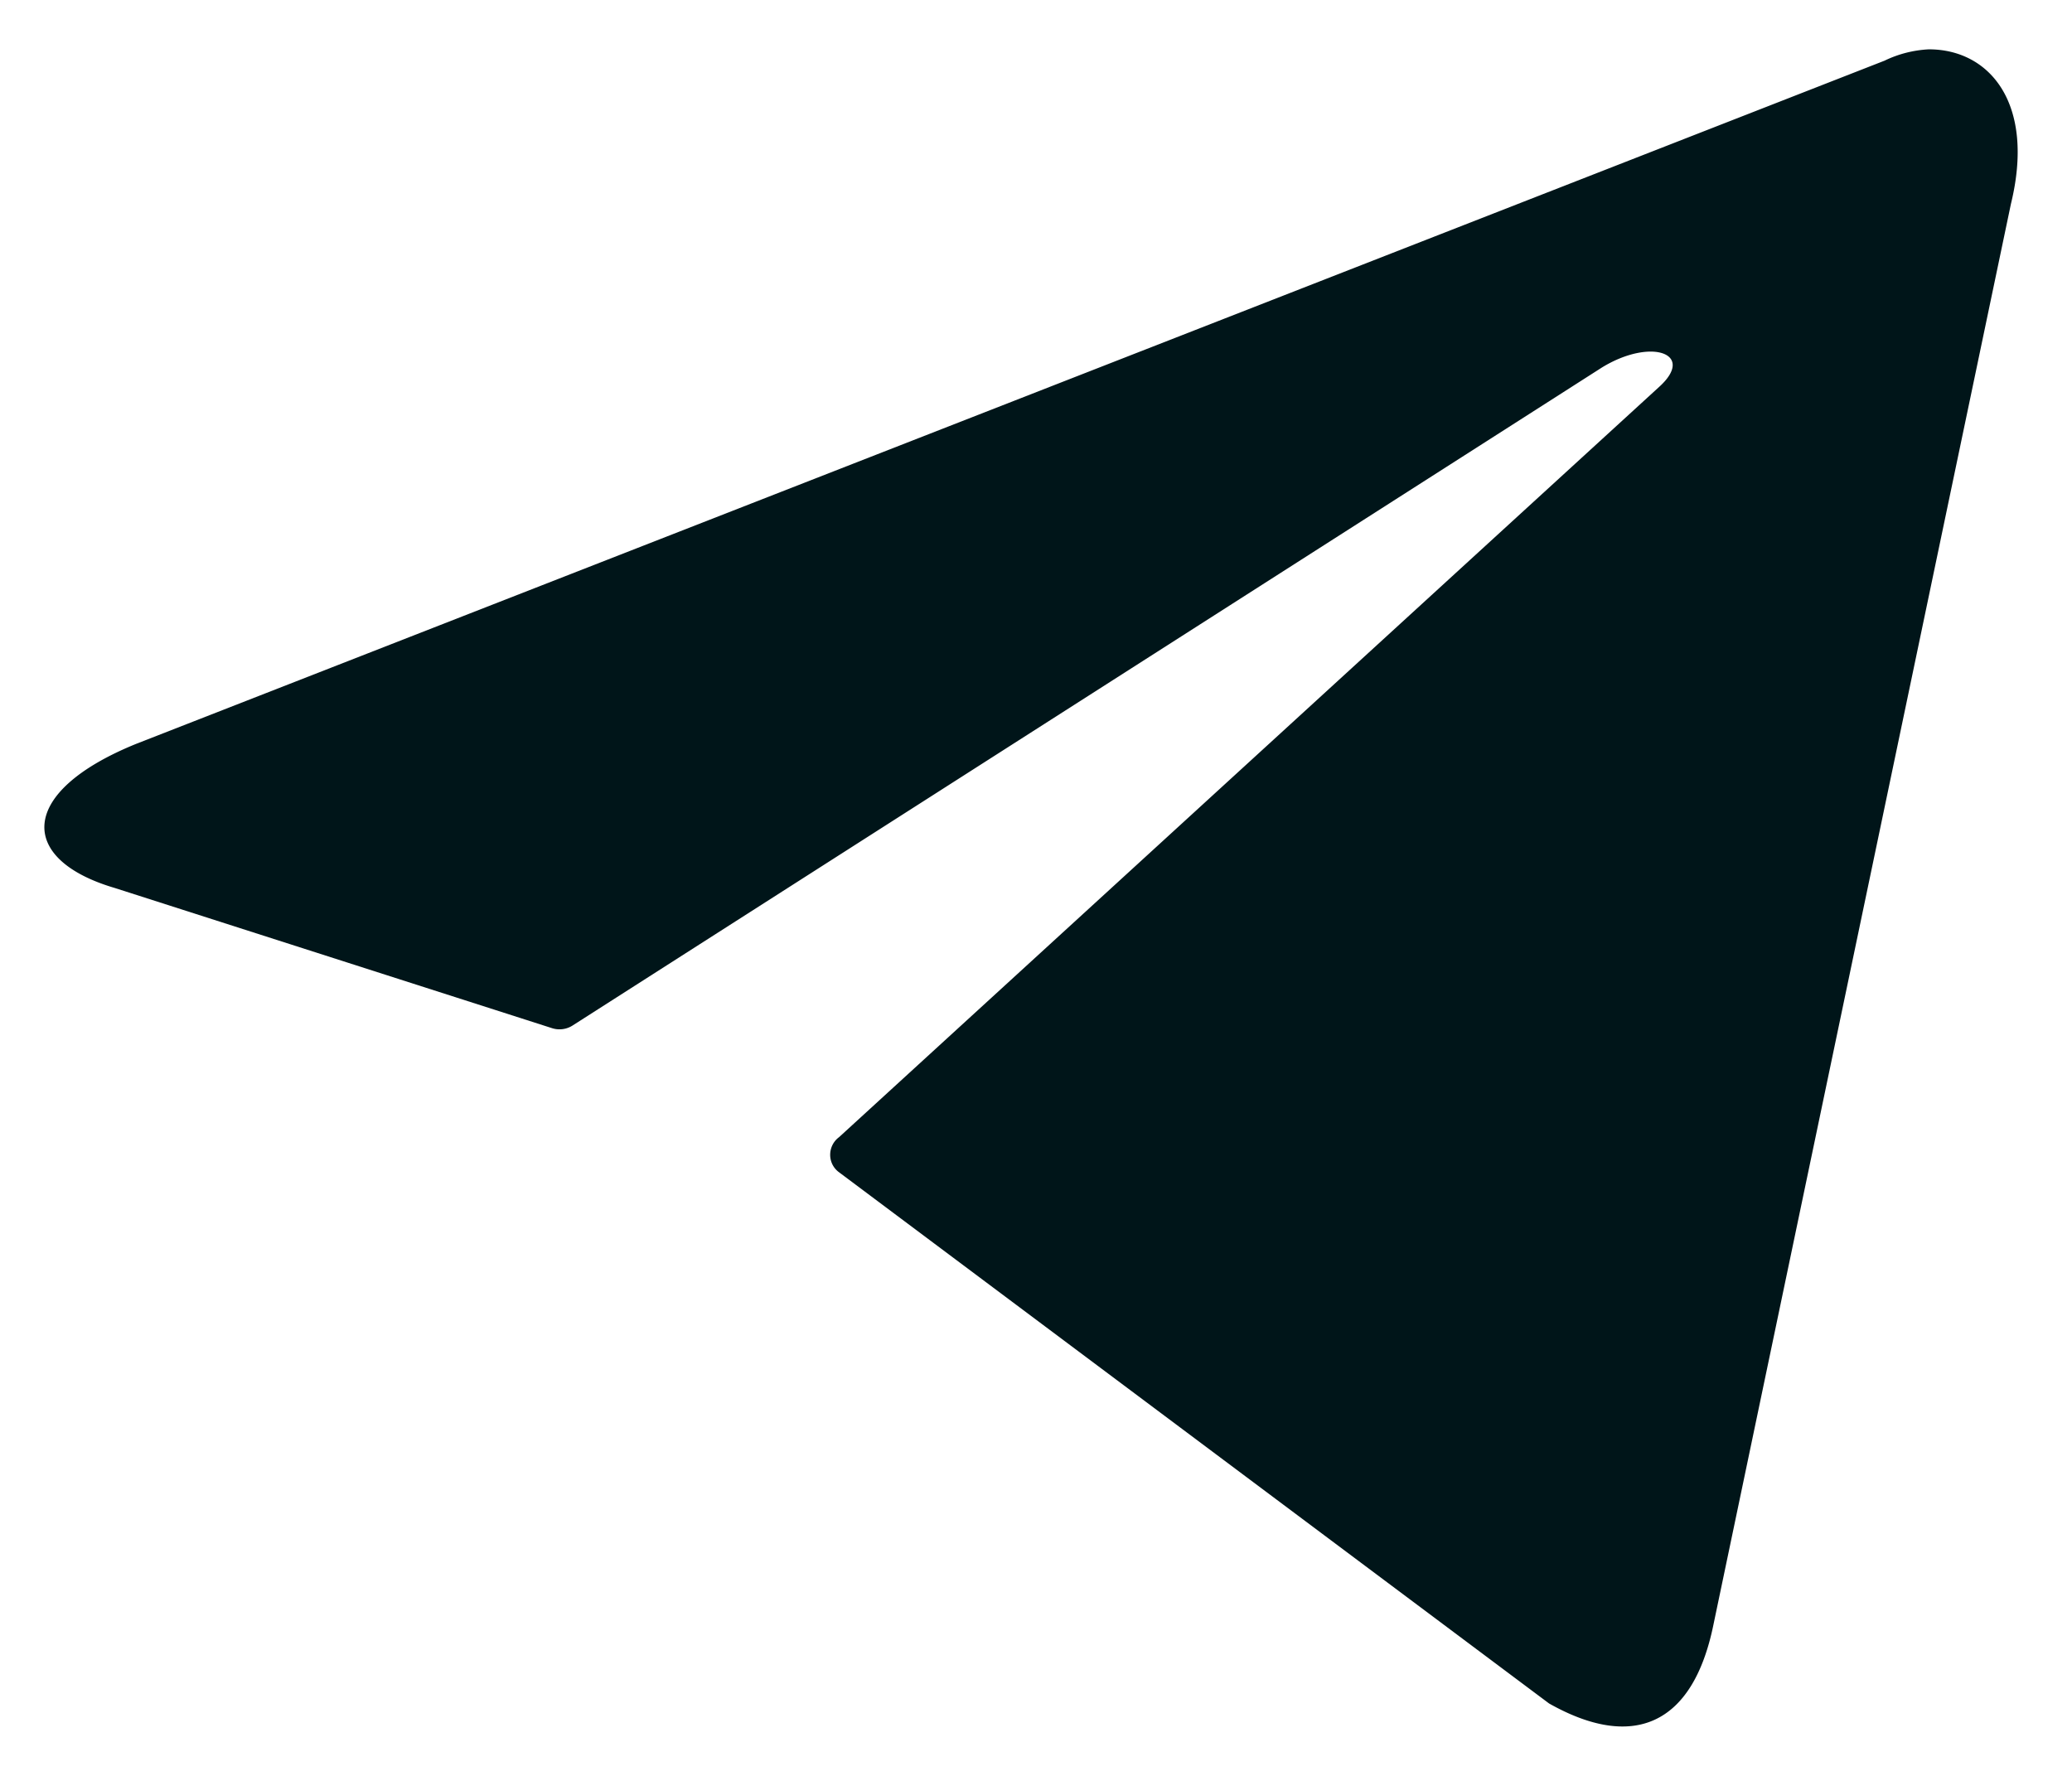 <svg width="21" height="18" viewBox="0 0 21 18" fill="none" xmlns="http://www.w3.org/2000/svg"><path d="M19.549.5c.616 0 1.081.548.832 1.567l-3.016 14.405c-.211 1.024-.822 1.27-1.665.794l-7.196-5.384a.218.218 0 01-.09-.178.222.222 0 01.09-.178l8.31-7.603c.378-.34-.082-.504-.58-.197L5.807 10.392a.247.247 0 01-.216.028L1.162 9c-.984-.29-.984-.974.222-1.462L19.1.615c.14-.068.293-.107.449-.115z" fill="#001519"/></svg>